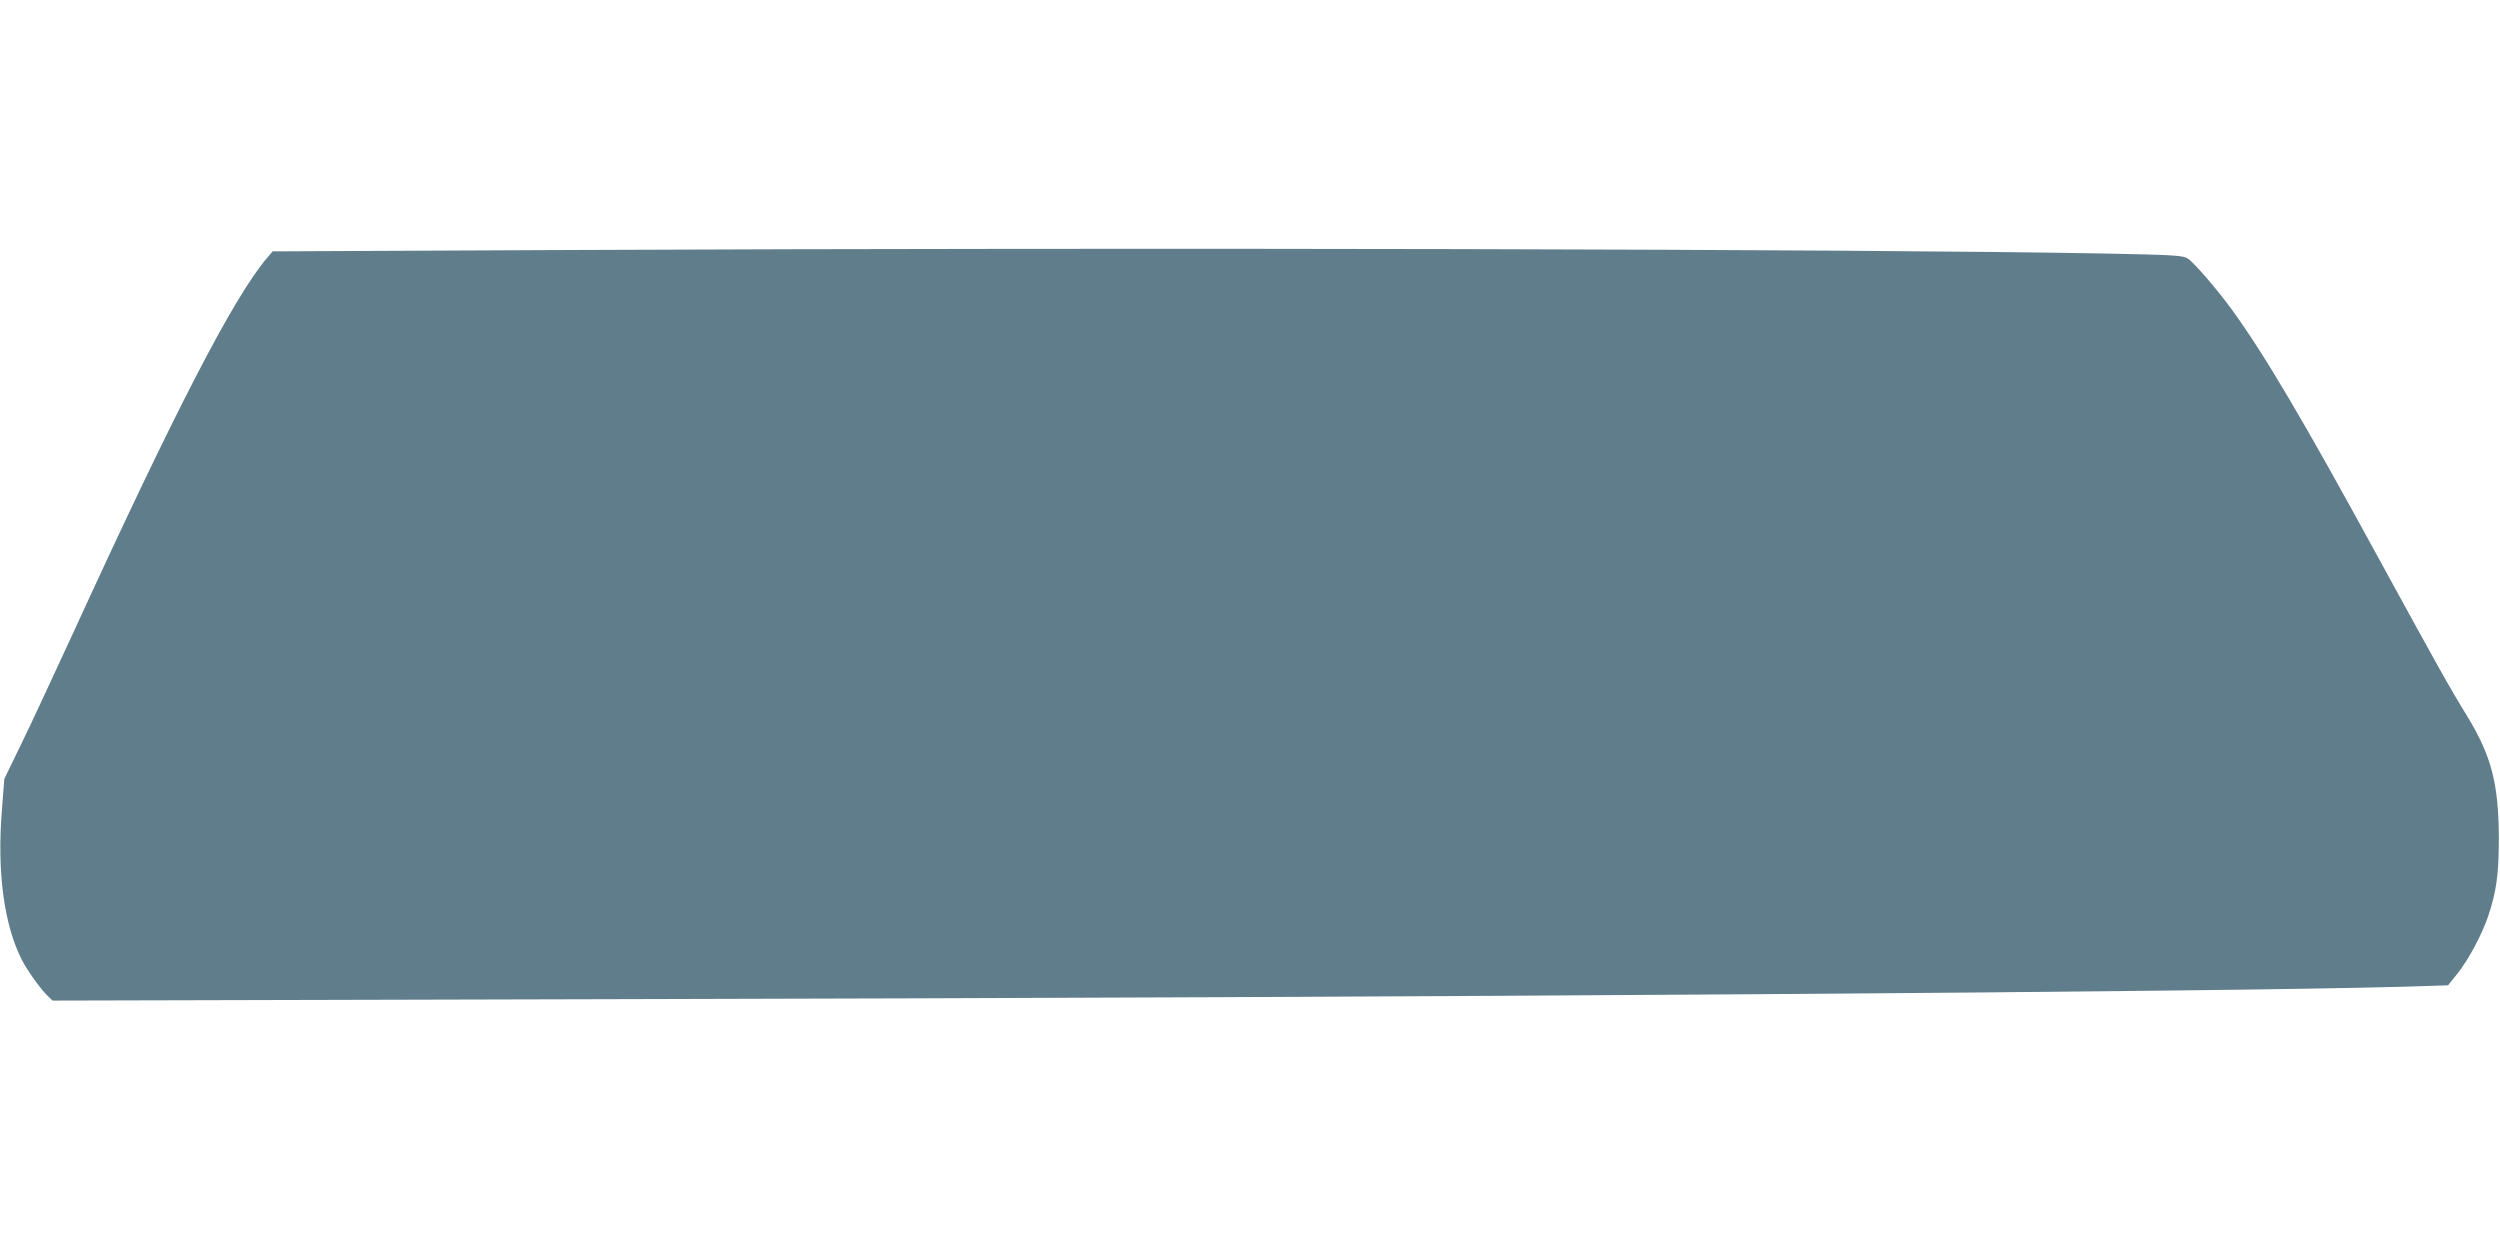 <?xml version="1.0" standalone="no"?>
<!DOCTYPE svg PUBLIC "-//W3C//DTD SVG 20010904//EN"
 "http://www.w3.org/TR/2001/REC-SVG-20010904/DTD/svg10.dtd">
<svg version="1.0" xmlns="http://www.w3.org/2000/svg"
 width="1280pt" height="640pt" viewBox="0 0 1280 640"
 preserveAspectRatio="xMidYMid meet">
<g transform="translate(0,640) scale(0.1,-0.1)"
fill="#607d8b" stroke="none">
<path d="M2915 5120 l-1519 -7 -29 -34 c-172 -203 -471 -781 -999 -1934 -94
-203 -209 -452 -258 -552 l-88 -181 -12 -157 c-26 -317 10 -587 101 -768 27
-54 100 -155 133 -186 l25 -24 2798 7 c4452 10 8273 37 9238 64 l229 7 48 60
c55 68 126 201 157 293 43 127 55 217 55 402 -1 278 -38 420 -163 625 -88 143
-149 252 -446 795 -392 719 -593 1058 -758 1285 -74 102 -194 241 -225 261
-24 16 -67 19 -427 26 -1246 23 -4895 31 -7860 18z"/>
</g>
</svg>
